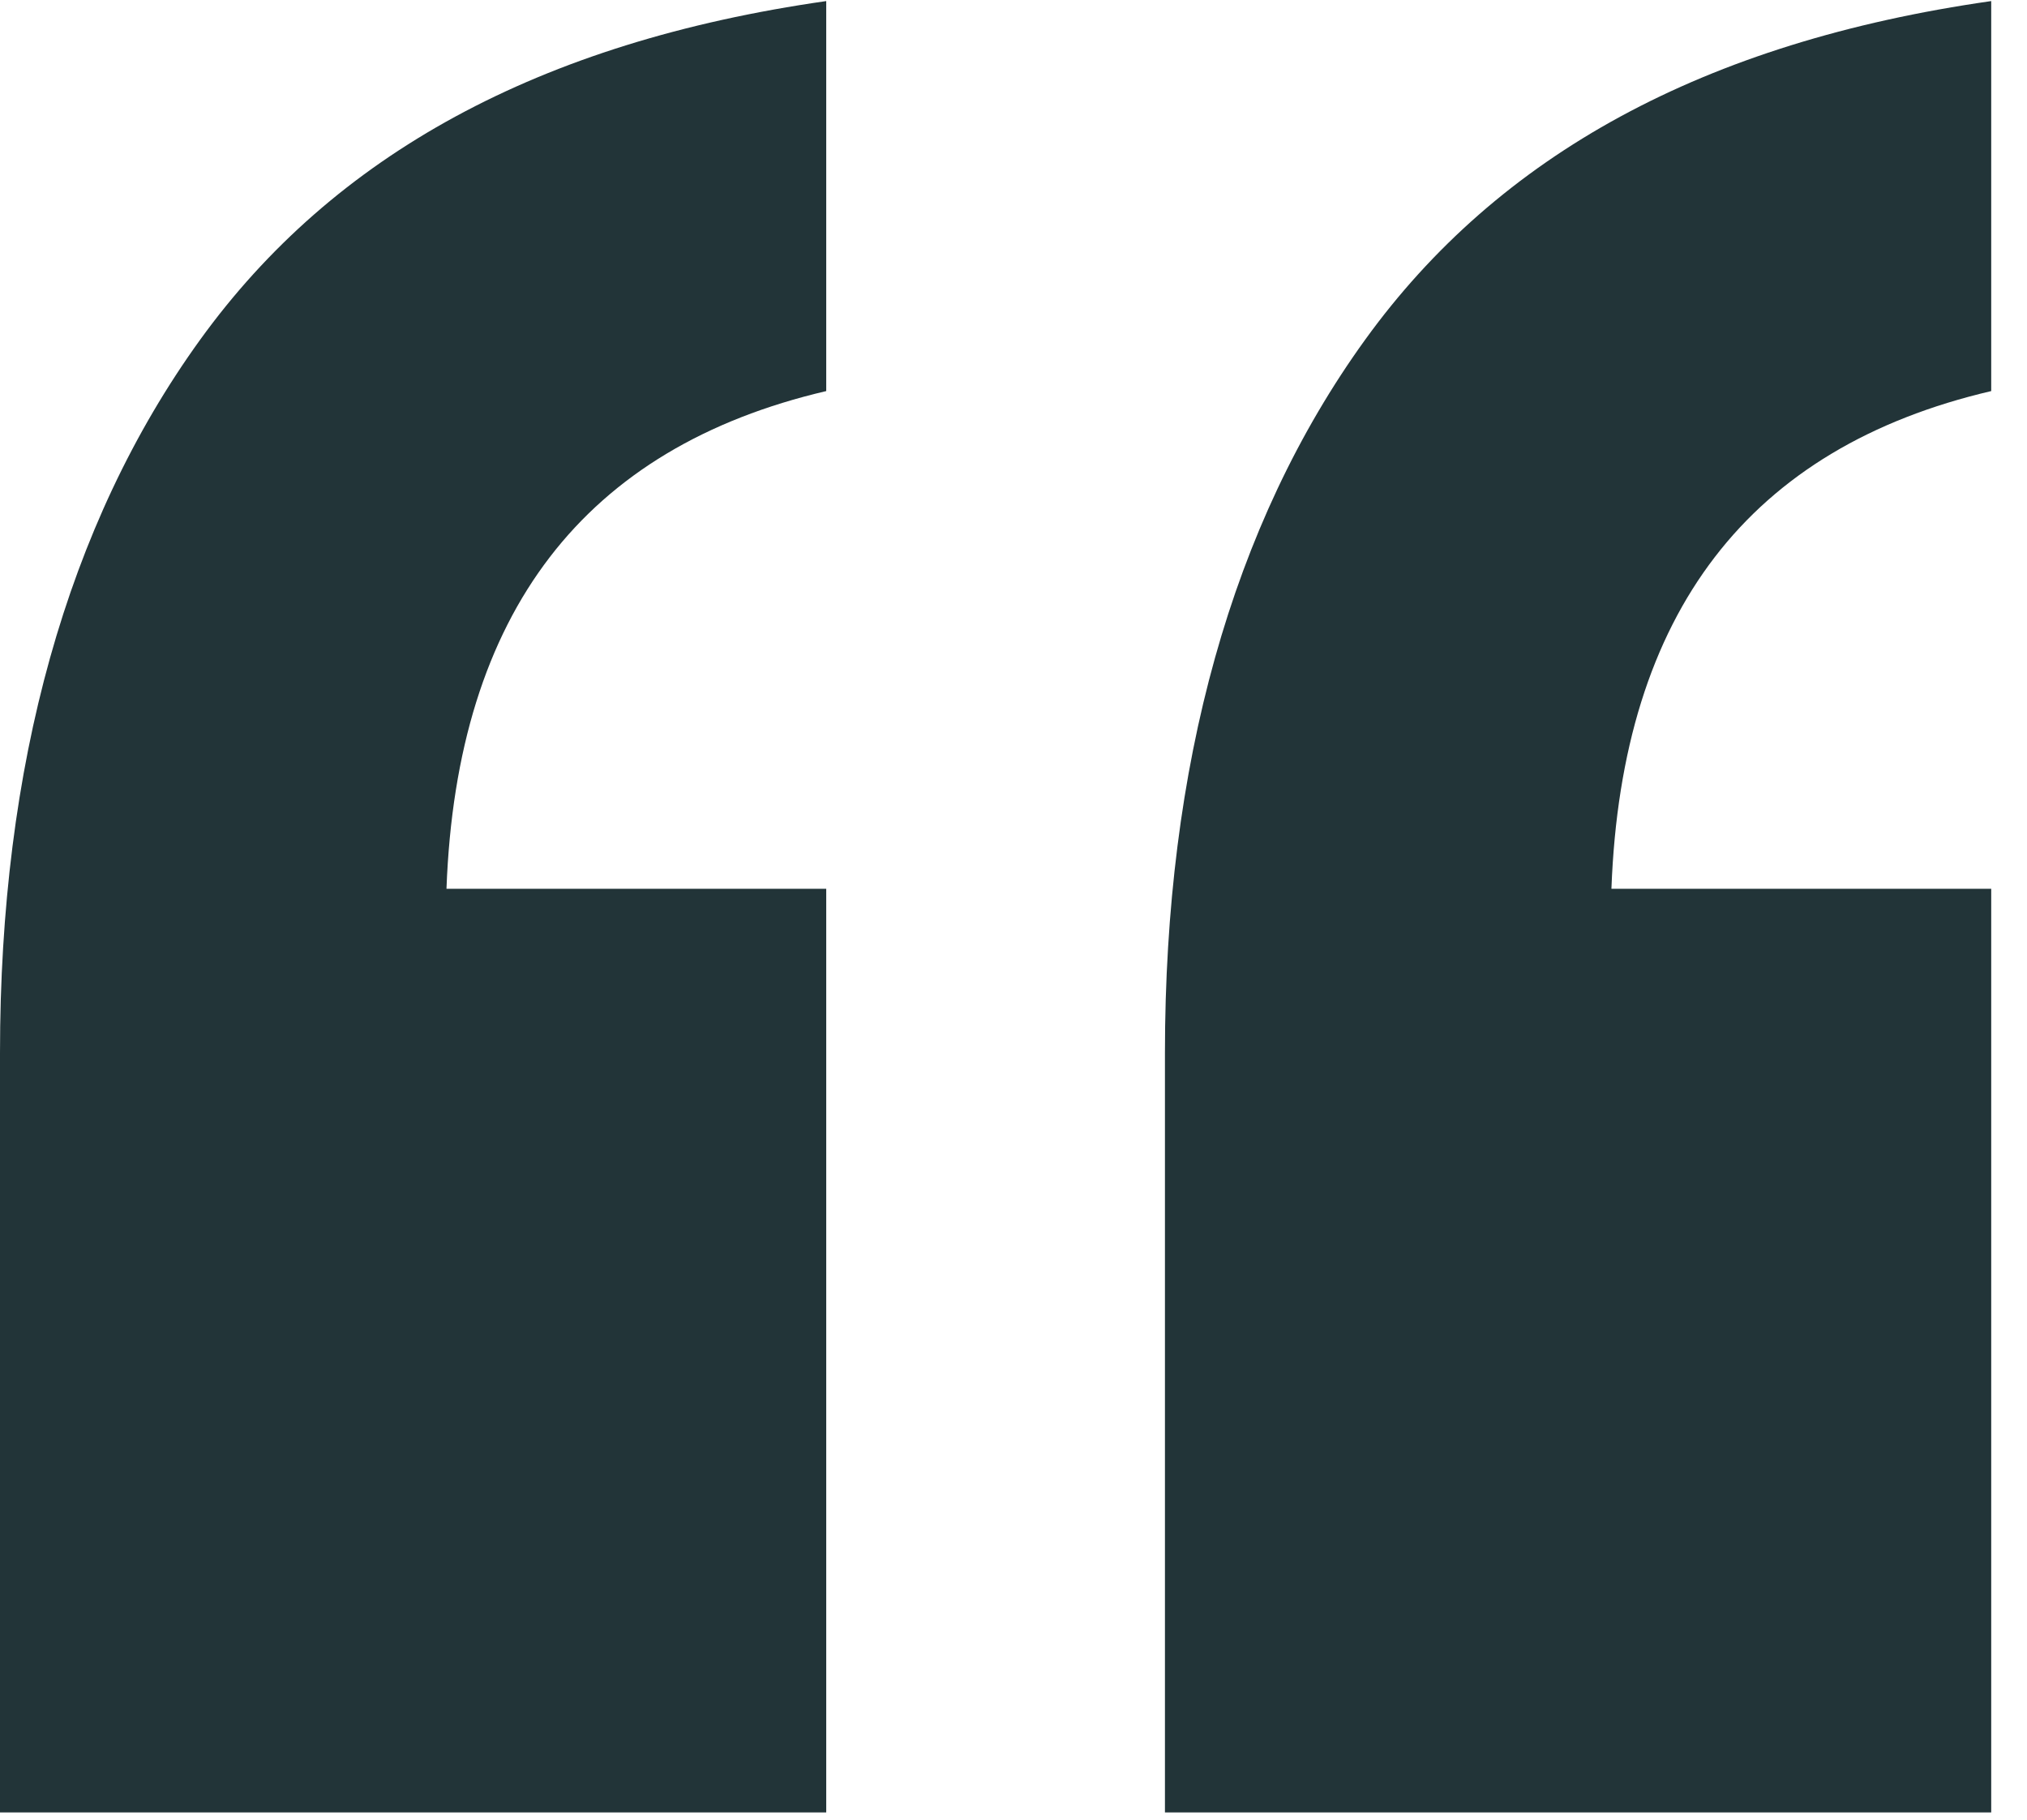 <svg width="49" height="44" viewBox="0 0 49 44" fill="none" xmlns="http://www.w3.org/2000/svg">
<path d="M48.135 43.819H28.161V25.458C28.161 18.511 29.774 12.68 33 8.214C36.225 3.748 41.188 1.019 48.135 0.026V9.455C42.304 10.819 39.203 14.789 38.954 21.488H48.135V43.819ZM19.973 43.819H0V25.458C0 18.511 1.613 12.68 4.838 8.214C8.064 3.748 13.026 1.019 19.973 0.026V9.455C14.143 10.819 11.041 14.789 10.793 21.488H19.973V43.819Z" fill="#223438"/>
</svg>
